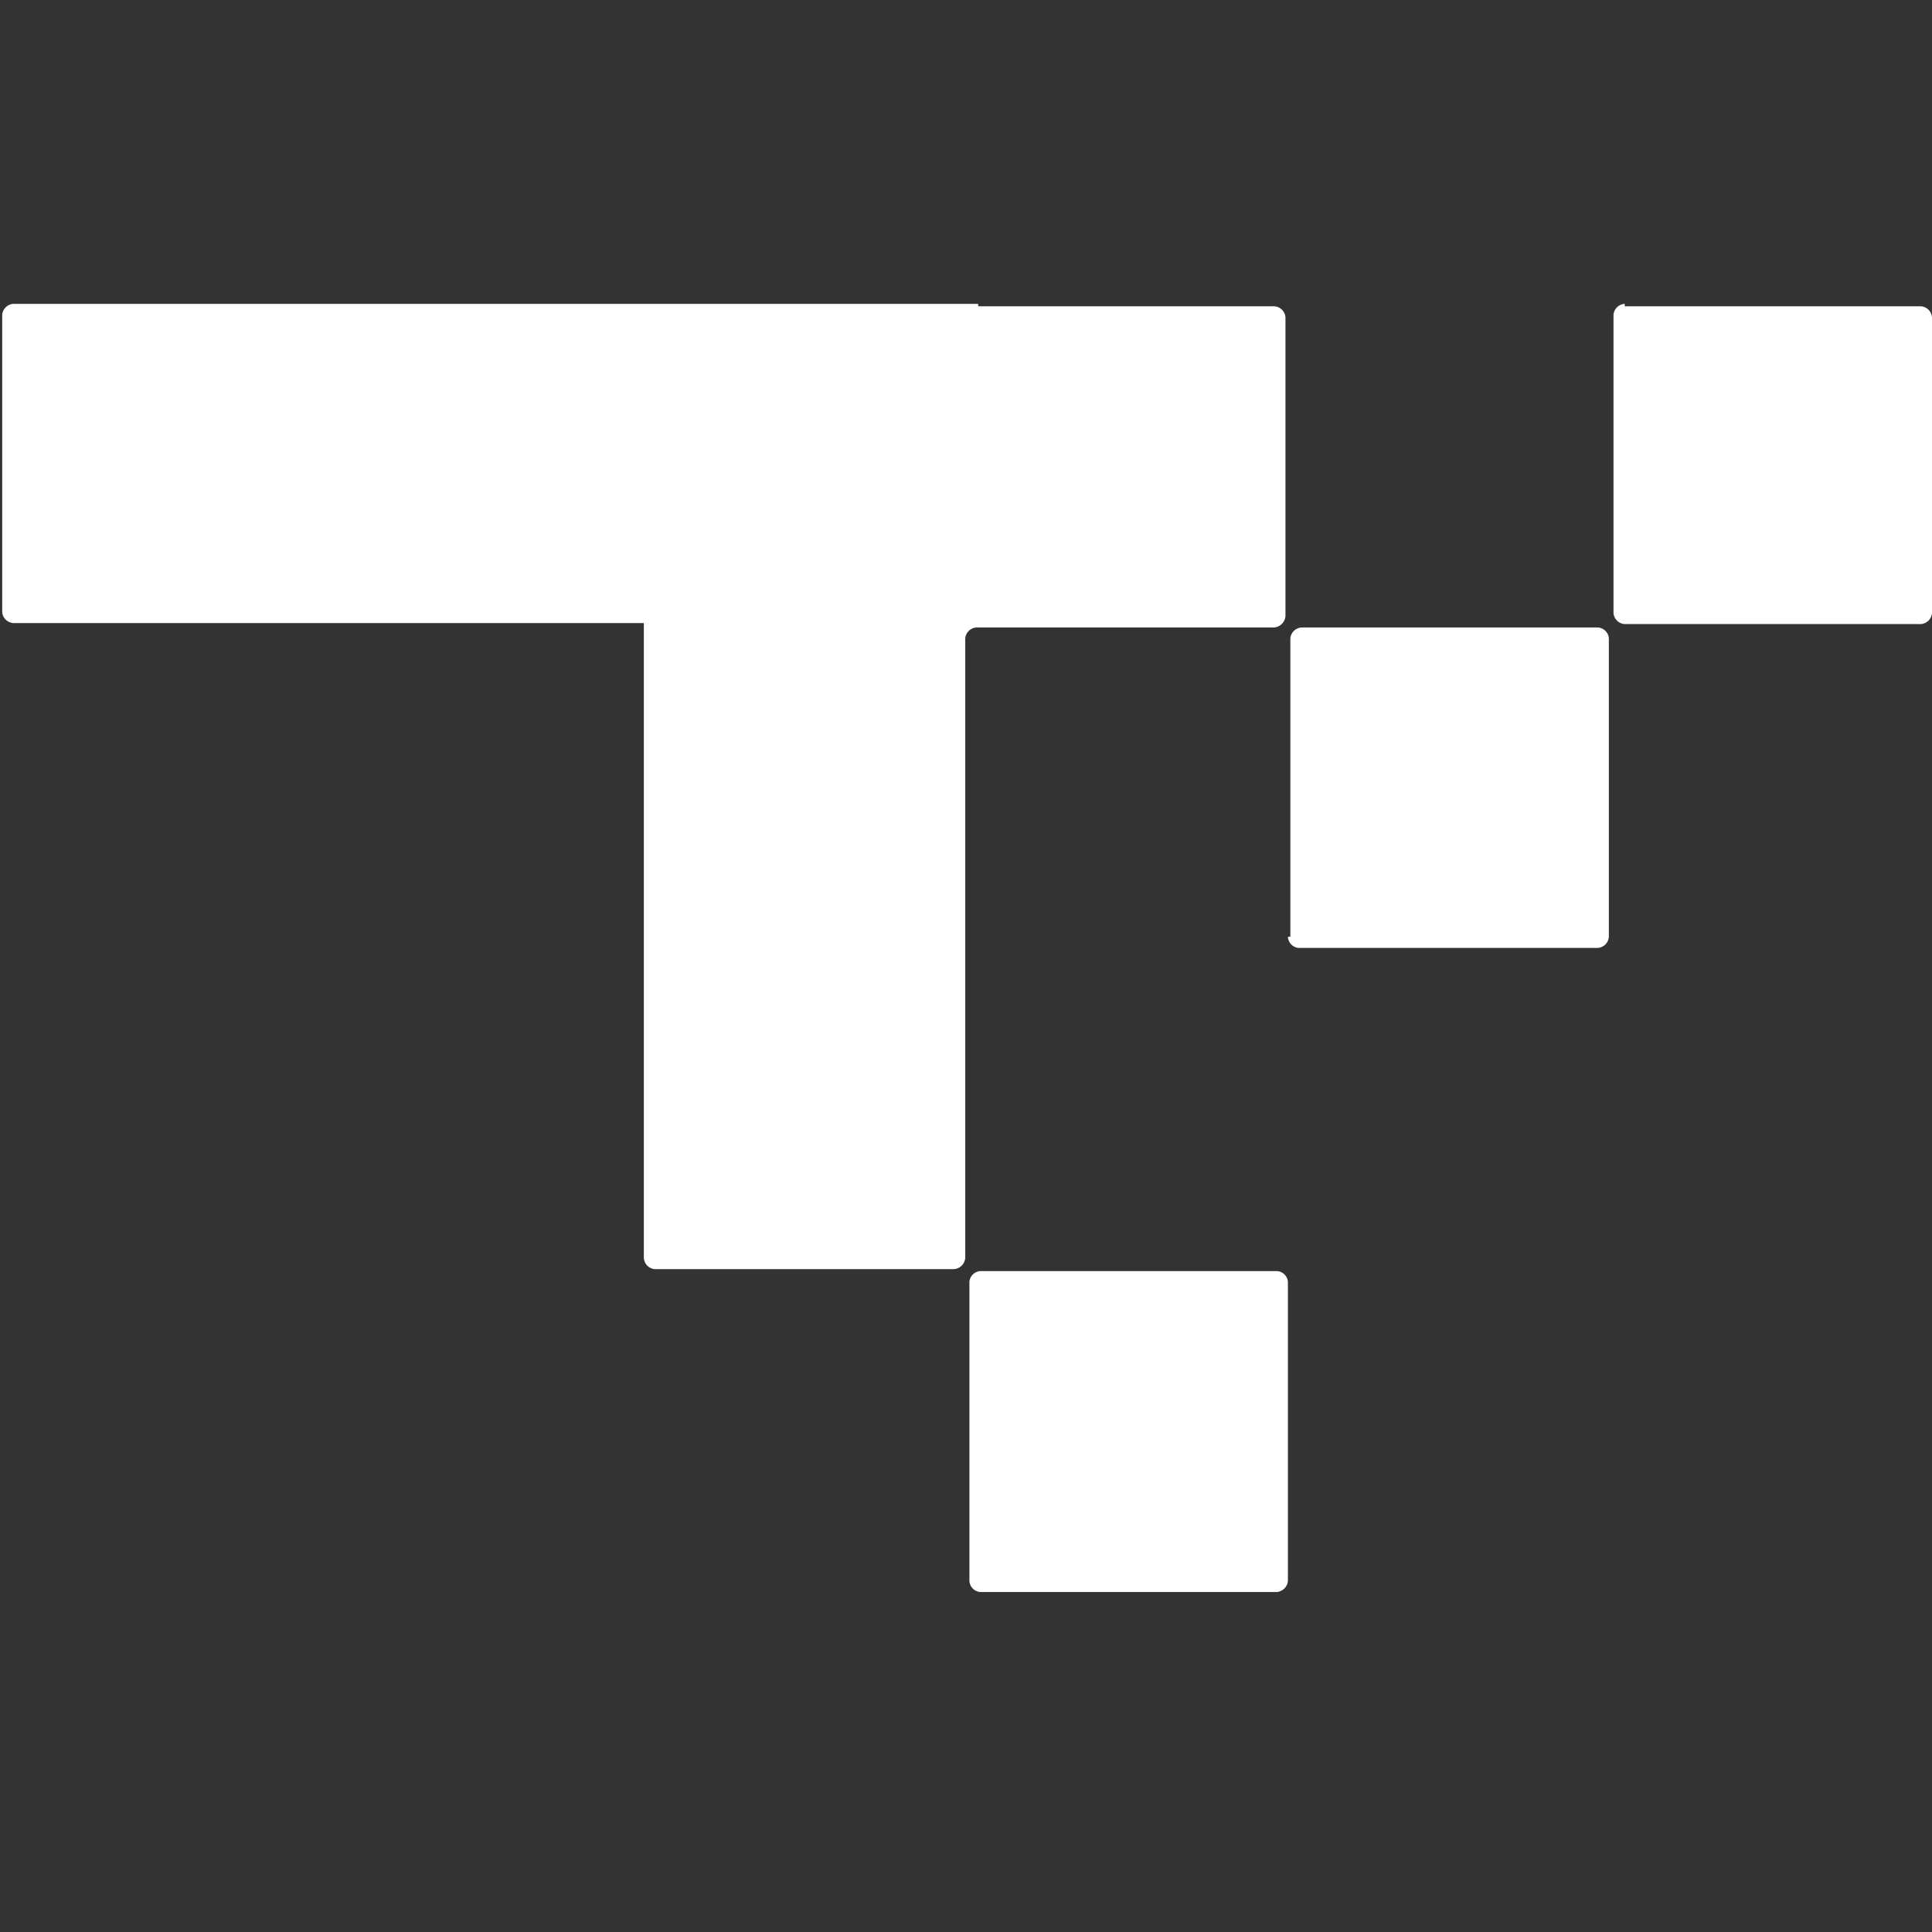 <svg id="レイヤー_1" data-name="レイヤー 1" xmlns="http://www.w3.org/2000/svg" viewBox="0 0 79.16 79.16"><rect x="0" y="0" width="79.16" height="79.16" fill="#333333" stroke="none"/><defs><style>.cls-1{fill:#fff;}</style></defs><title>アートボード 1</title><g id="_6p" data-name=" 6p"><path class="cls-1" d="M79.16,13V25.12a.49.49,0,0,1-.46.45H66.57a.49.49,0,0,1-.46-.45V12.9a.49.49,0,0,1,.46-.45v.1H78.7A.49.49,0,0,1,79.16,13Z"/><path class="cls-1" d="M65.92,26.15V38.38a.49.49,0,0,1-.46.46H53.21a.48.48,0,0,1-.44-.46h.1V26.15a.49.49,0,0,1,.47-.44H65.46A.48.48,0,0,1,65.92,26.15Z"/><path class="cls-1" d="M52.77,52.52V64.77a.5.5,0,0,1-.46.46H40.18a.48.48,0,0,1-.46-.46V52.52a.48.48,0,0,1,.46-.44H52.31A.48.48,0,0,1,52.77,52.52Z"/><path class="cls-1" d="M52.67,13V25.24a.51.51,0,0,1-.47.47H40a.49.49,0,0,0-.45.44V51.53a.5.5,0,0,1-.46.47H26.82a.49.49,0,0,1-.44-.47v-26H.56a.49.49,0,0,1-.47-.45V12.9a.49.49,0,0,1,.47-.45H40.08v.1H52.2A.49.49,0,0,1,52.67,13Z"/></g></svg>
